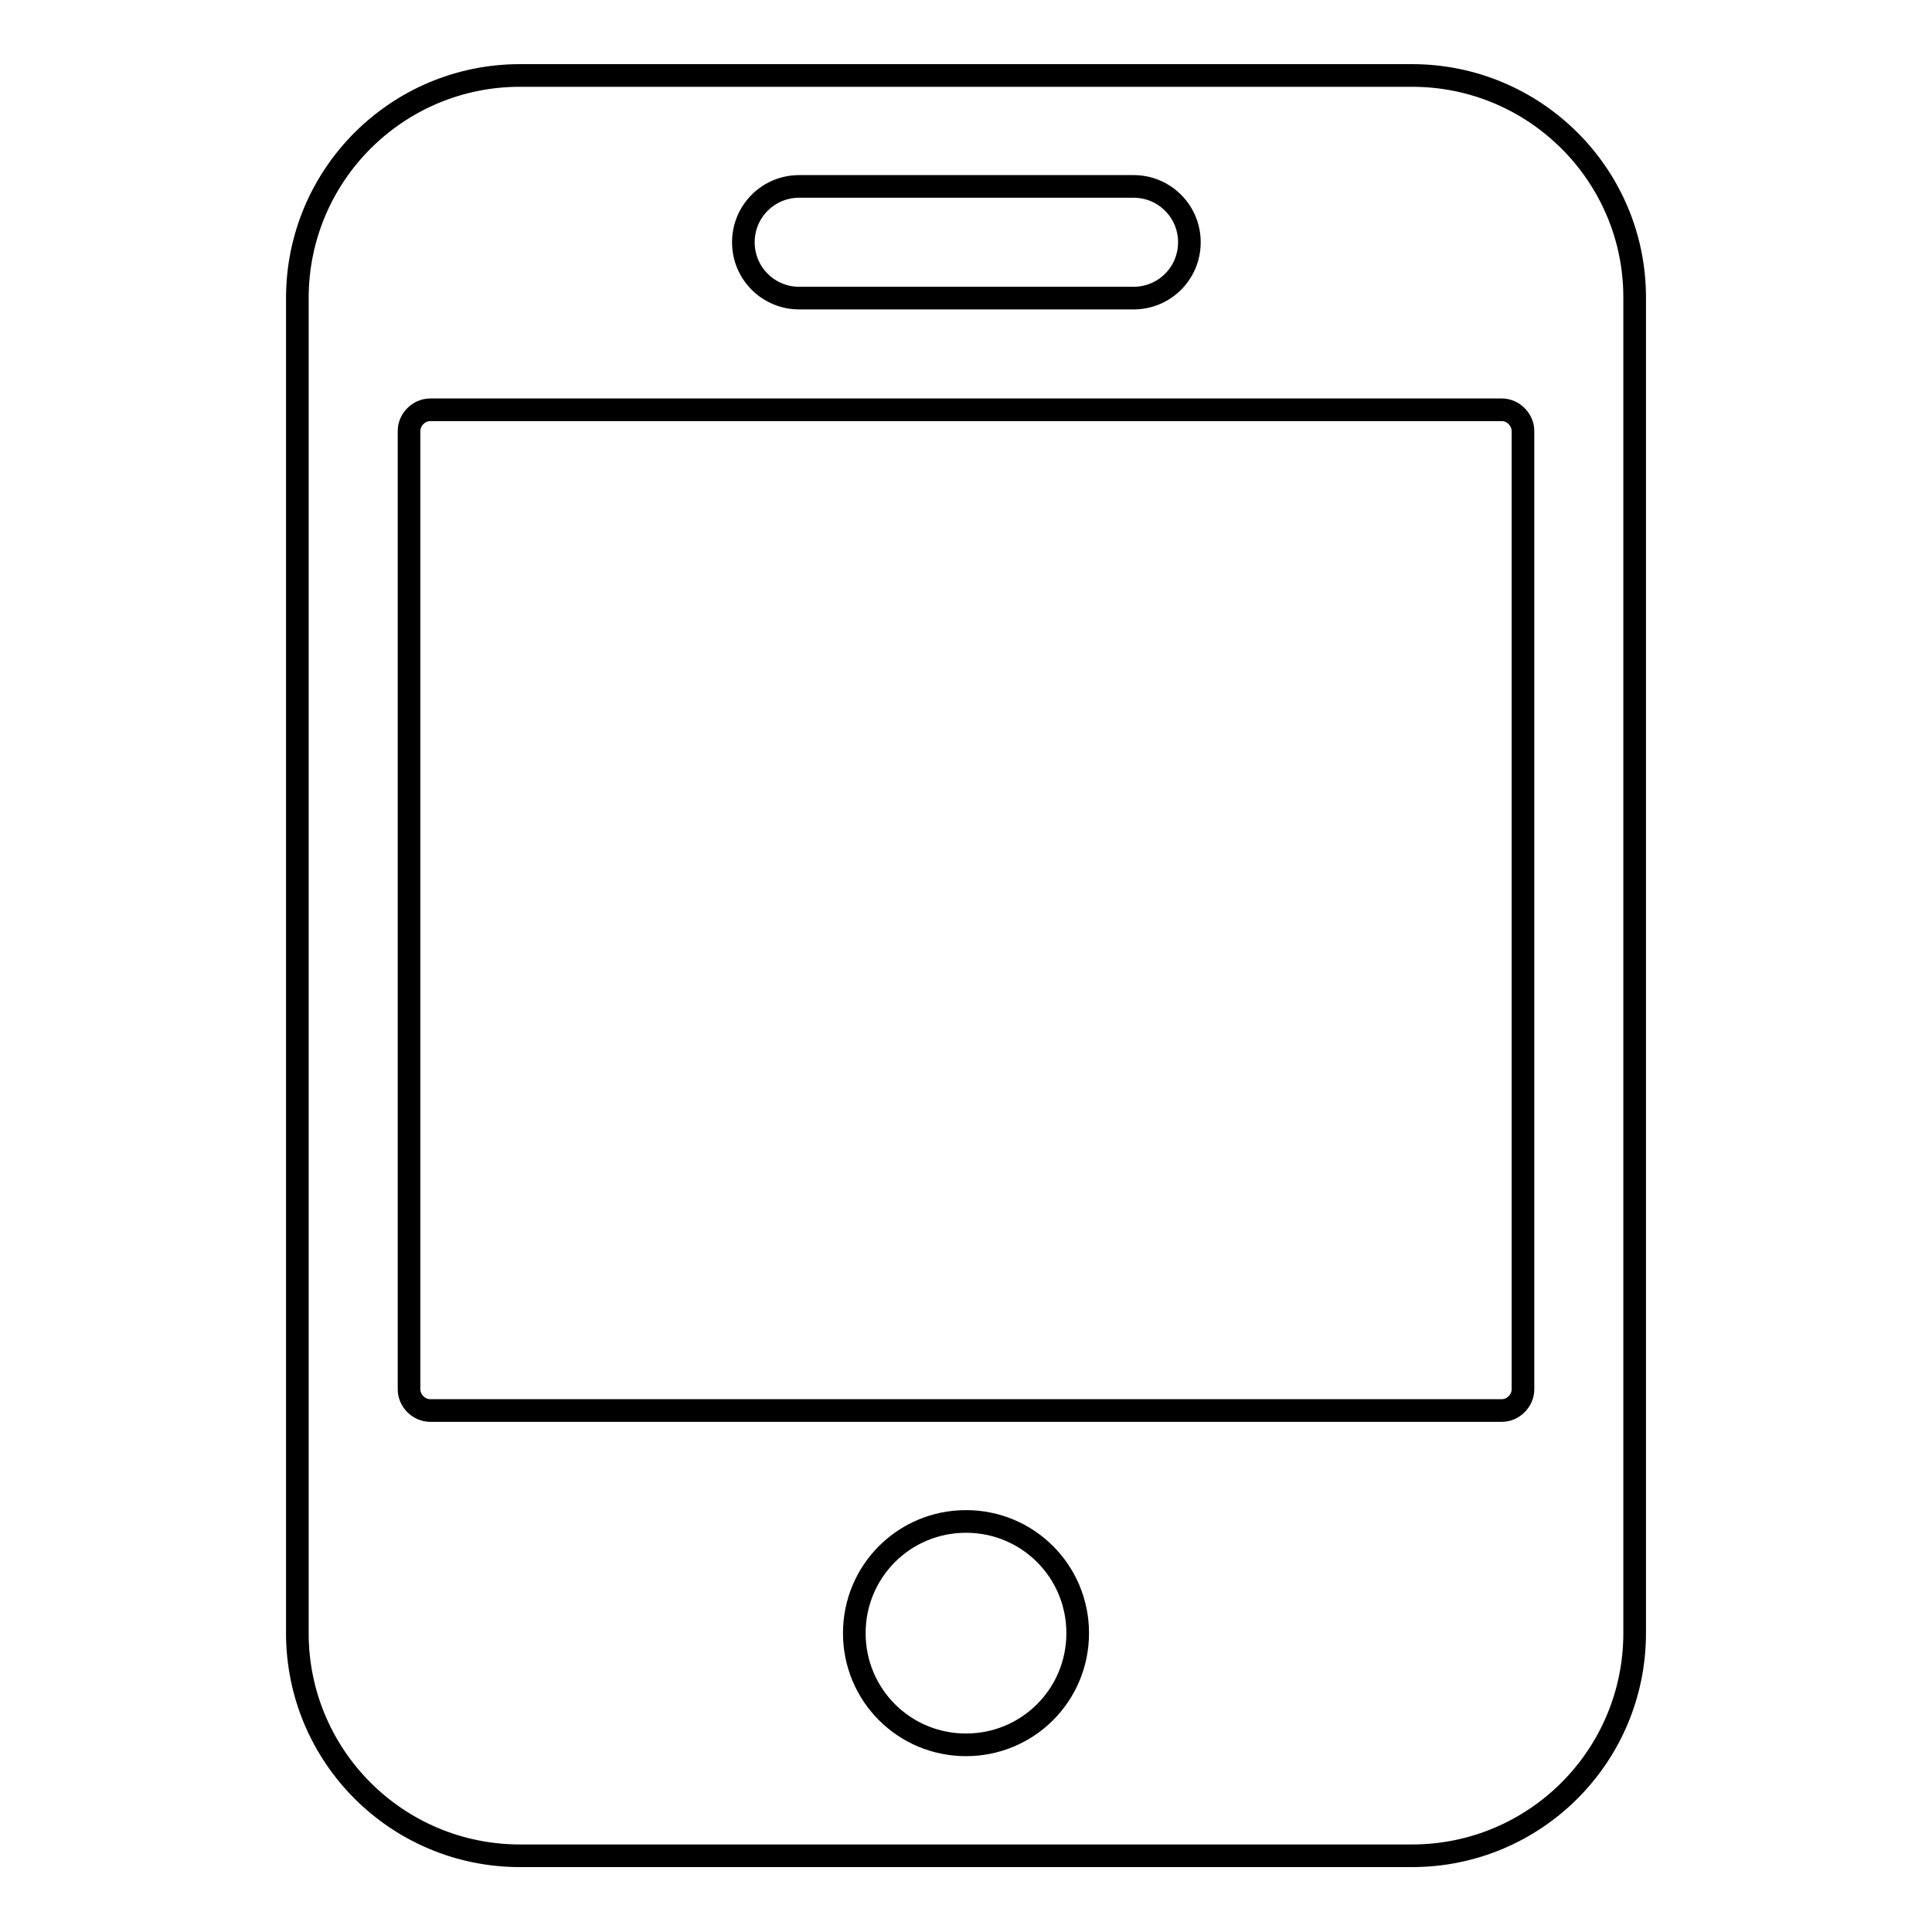 <?xml version="1.0" encoding="utf-8"?>
<!-- Svg Vector Icons : http://www.onlinewebfonts.com/icon -->
<!DOCTYPE svg PUBLIC "-//W3C//DTD SVG 1.1//EN" "http://www.w3.org/Graphics/SVG/1.1/DTD/svg11.dtd">
<svg version="1.1" xmlns="http://www.w3.org/2000/svg" xmlns:xlink="http://www.w3.org/1999/xlink" x="0px" y="0px" viewBox="0 0 256 256" enable-background="new 0 0 256 256" xml:space="preserve">
<g><g><path stroke-width="3" fill-opacity="0" stroke="#000000"  d="M187.1,10H68.9c-16.3,0-29.5,13.2-29.5,29.5v176.9c0,16.3,13.2,29.5,29.5,29.5H128h59.1c16.3,0,29.5-13.2,29.5-29.5v-177C216.6,23.2,203.4,10,187.1,10z M98.5,32.1c0-4.1,3.3-7.4,7.4-7.4h44.3c4.1,0,7.4,3.3,7.4,7.4l0,0c0,4.1-3.3,7.4-7.4,7.4h-44.3C101.8,39.5,98.5,36.2,98.5,32.1L98.5,32.1z M128,231.2L128,231.2L128,231.2c-8.2,0-14.8-6.6-14.8-14.8c0-8.2,6.6-14.8,14.8-14.8l0,0l0,0c8.2,0,14.8,6.6,14.8,14.8C142.8,224.6,136.2,231.2,128,231.2z M201.8,184.1c0,1.5-1.3,2.8-2.8,2.8H57c-1.5,0-2.8-1.3-2.8-2.8V57.1c0-1.5,1.3-2.8,2.8-2.8h142c1.5,0,2.8,1.3,2.8,2.8L201.8,184.1L201.8,184.1z"/></g></g>
</svg>